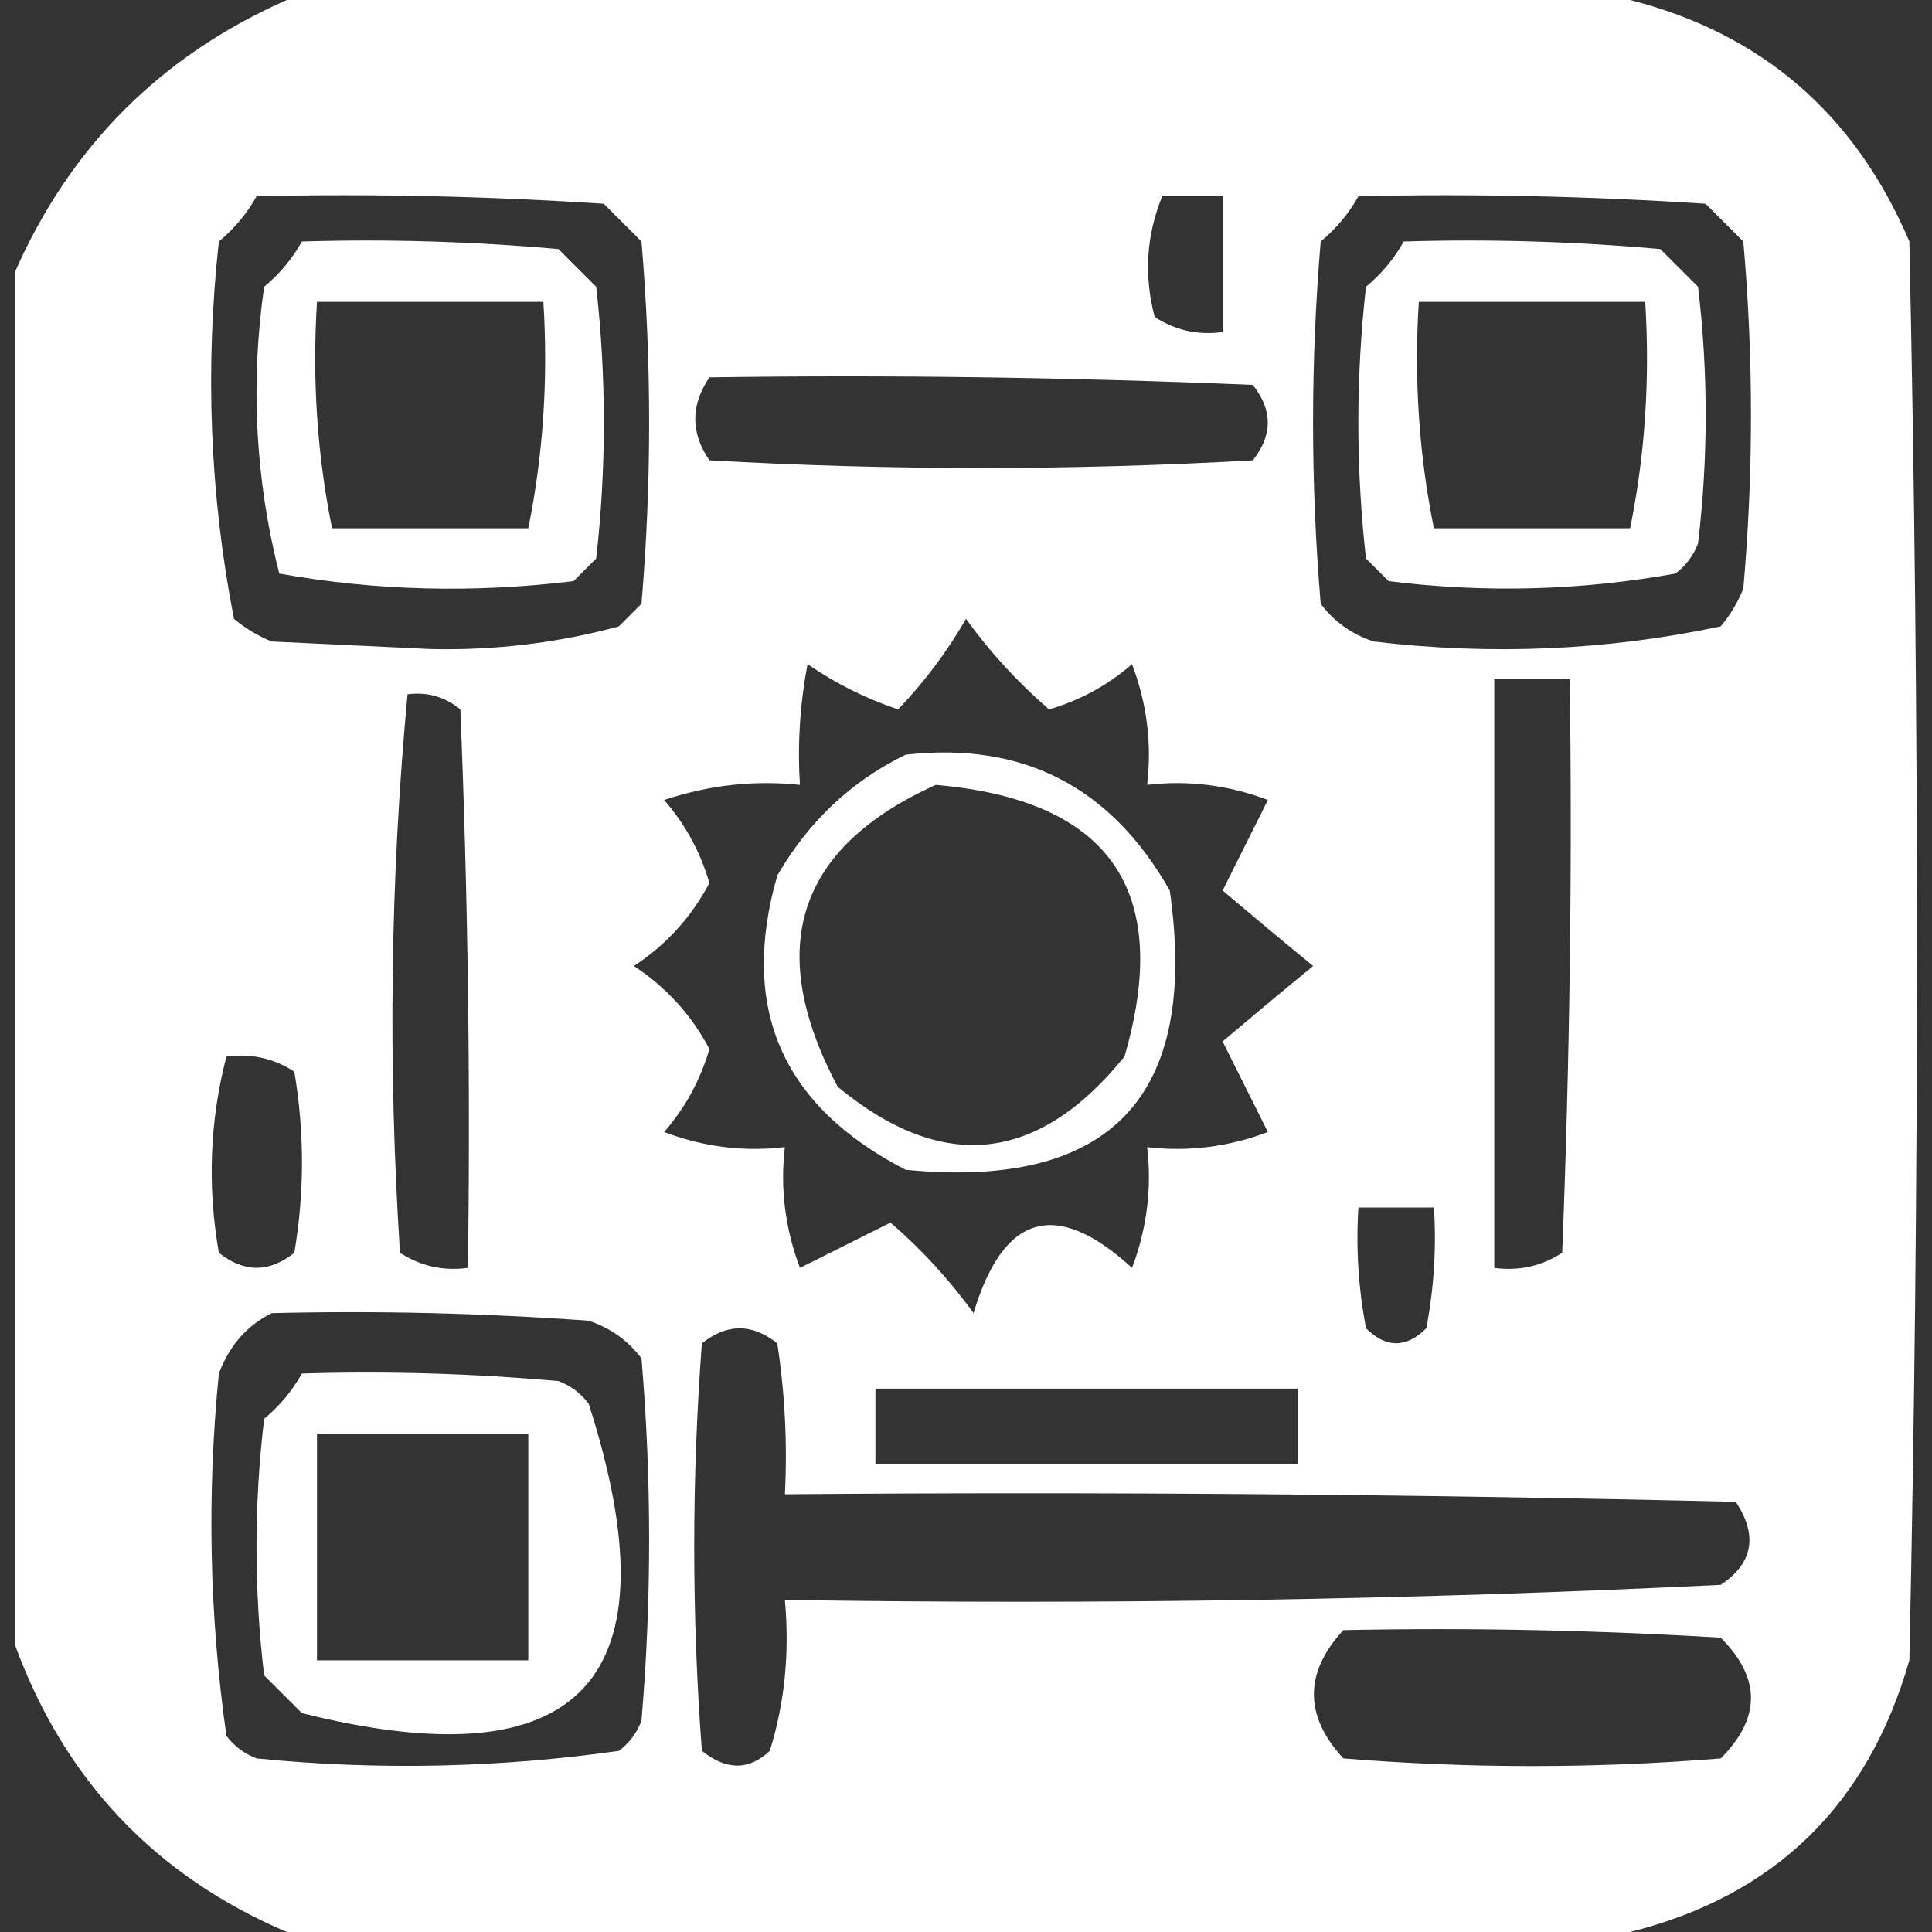 <?xml version="1.0" encoding="utf-8"?>
<!-- Generator: Adobe Illustrator 28.2.0, SVG Export Plug-In . SVG Version: 6.00 Build 0)  -->
<svg version="1.1" id="Layer_1" xmlns="http://www.w3.org/2000/svg" xmlns:xlink="http://www.w3.org/1999/xlink" x="0px" y="0px"
	 viewBox="0 0 512 512" style="enable-background:new 0 0 512 512;" xml:space="preserve">
<rect x="0" y="0" width="512" height="512" fill="#333333" stroke="none"/>
<style type="text/css">
	.st0{fill-rule:evenodd;clip-rule:evenodd;fill:#FFFFFF;}
</style>
<path class="st0" d="M240,200c-14.4,7-25.7,17.7-34,32c-10.1,35.1,1.2,61.1,34,78c54.4,5.3,77.8-19.4,70-74
	C294.4,208.5,271.1,196.5,240,200z M298,280c-22.9,28.3-48.2,31-76,8c-19.5-36.7-10.8-63.4,26-80C294.1,212,310.8,236,298,280z
	 M152,154c2-2,4-4,6-6c2.7-24,2.7-48,0-72c-3.3-3.3-6.7-6.7-10-10c-22.6-2-45.3-2.7-68-2c-2.5,4.5-5.8,8.5-10,12
	c-3.7,25.8-2.3,51.1,4,76C99.7,156.6,125.7,157.2,152,154z M84,80c20,0,40,0,60,0c1.3,20.8-0.1,40.8-4,60c-17.3,0-34.7,0-52,0
	C84.1,120.8,82.7,100.8,84,80z M506,64c-14.4-33.8-39.1-55.1-74-64C313.3,0,194.7,0,76,0C42.7,14.7,18.7,38.7,4,72
	c0,121.3,0,242.7,0,364c13.1,35.7,37.1,61.1,72,76c118.7,0,237.3,0,356,0c38.3-9.6,63-33.6,74-72C508.7,314.7,508.7,189.3,506,64z
	 M308,52c5.3,0,10.7,0,16,0c0,12,0,24,0,36c-6.6,0.9-12.6-0.5-18-4C303.1,73,303.8,62.3,308,52z M188,100c48-0.7,96,0,144,2
	c5.3,6.7,5.3,13.3,0,20c-48,2.7-96,2.7-144,0C183,114.7,183,107.4,188,100z M58,64c4.2-3.5,7.5-7.5,10-12c30.7-0.7,61.4,0,92,2
	c3.3,3.3,6.7,6.7,10,10c2.7,32,2.7,64,0,96c-2,2-4,4-6,6c-16.2,4.4-32.9,6.4-50,6c-14-0.7-28-1.3-42-2c-3.7-1.5-7-3.5-10-6
	C55.6,131.1,54.3,97.7,58,64z M124,336c-6.6,0.9-12.6-0.5-18-4c-3.2-49.6-2.6-99,2-148c5.3-0.7,10,0.7,14,4
	C124,237.3,124.7,286.6,124,336z M78,332c-6.7,5.3-13.3,5.3-20,0c-3.1-17.7-2.4-35,2-52c6.6-0.9,12.6,0.5,18,4
	C80.7,300,80.7,316,78,332z M170,456c-1.2,3.2-3.2,5.9-6,8c-31.8,4.5-63.8,5.2-96,2c-3.2-1.2-5.9-3.2-8-6c-4.5-31.8-5.2-63.8-2-96
	c2.8-7.4,7.4-12.7,14-16c28-0.7,56,0,84,2c5.7,1.9,10.4,5.2,14,10C172.7,392,172.7,424,170,456z M168,256c8.5-5.6,15.2-12.9,20-22
	c-2.4-8.2-6.4-15.6-12-22c11.7-3.9,23.7-5.3,36-4c-0.7-10.7,0-21.4,2-32c7.4,5.1,15.4,9.1,24,12c7-7.3,13-15.3,18-24
	c6.4,8.9,13.8,16.9,22,24c8.2-2.4,15.6-6.4,22-12c3.9,10.3,5.3,21,4,32c11-1.3,21.7,0.1,32,4c-4,8-8,16-12,24
	c7.8,6.6,15.8,13.3,24,20c-8.2,6.7-16.2,13.4-24,20c4,8,8,16,12,24c-10.3,3.9-21,5.3-32,4c1.3,11-0.1,21.7-4,32
	c-20.1-18.4-34.1-14.4-42,12c-6.4-8.9-13.8-16.9-22-24c-8,4-16,8-24,12c-3.9-10.3-5.3-21-4-32c-11,1.3-21.7-0.1-32-4
	c5.6-6.4,9.6-13.8,12-22C183.2,268.9,176.5,261.6,168,256z M344,368c0,6.7,0,13.3,0,20c-37.3,0-74.7,0-112,0c0-6.7,0-13.3,0-20
	C269.3,368,306.7,368,344,368z M204,464c-5.5,5.2-11.5,5.2-18,0c-2.7-36-2.7-72,0-108c6.7-5.3,13.3-5.3,20,0c2,13.3,2.7,26.6,2,40
	c84-0.7,168,0,252,2c5.9,8.9,4.6,16.3-4,22c-82,4-164.6,5.3-248,4C209.3,438.2,207.9,451.5,204,464z M360,320c6.7,0,13.3,0,20,0
	c0.7,10.7,0,21.4-2,32c-5.3,5.3-10.7,5.3-16,0C360,341.4,359.3,330.7,360,320z M396,336c0-52,0-104,0-156c6.7,0,13.3,0,20,0
	c0.7,50.7,0,101.4-2,152C408.6,335.5,402.6,336.9,396,336z M456,466c-33.3,2.7-66.7,2.7-100,0c-10.4-11.3-10.4-22.7,0-34
	c33.4-0.7,66.7,0,100,2C466.7,444.7,466.7,455.3,456,466z M462,156c-1.5,3.7-3.5,7-6,10c-30.2,6.4-60.9,7.7-92,4
	c-5.7-1.9-10.4-5.2-14-10c-2.7-32-2.7-64,0-96c4.2-3.5,7.5-7.5,10-12c30.7-0.7,61.4,0,92,2c3.3,3.3,6.7,6.7,10,10
	C464.7,94.7,464.7,125.3,462,156z M148,366c-22.6-2-45.3-2.7-68-2c-2.5,4.5-5.8,8.5-10,12c-2.7,22.7-2.7,45.3,0,68
	c3.3,3.3,6.7,6.7,10,10c74.2,18.5,99.5-8.9,76-82C153.9,369.2,151.2,367.2,148,366z M140,440c-18.7,0-37.3,0-56,0c0-20,0-40,0-60
	c18.7,0,37.3,0,56,0C140,400,140,420,140,440z M440,66c-22.6-2-45.3-2.7-68-2c-2.5,4.5-5.8,8.5-10,12c-2.7,24-2.7,48,0,72
	c2,2,4,4,6,6c25.5,3.2,50.9,2.5,76-2c2.8-2.1,4.8-4.8,6-8c2.7-22.7,2.7-45.3,0-68C446.7,72.7,443.3,69.3,440,66z M432,140
	c-17.3,0-34.7,0-52,0c-3.9-19.2-5.3-39.2-4-60c20,0,40,0,60,0C437.3,100.8,435.9,120.8,432,140z"/>
</svg>
